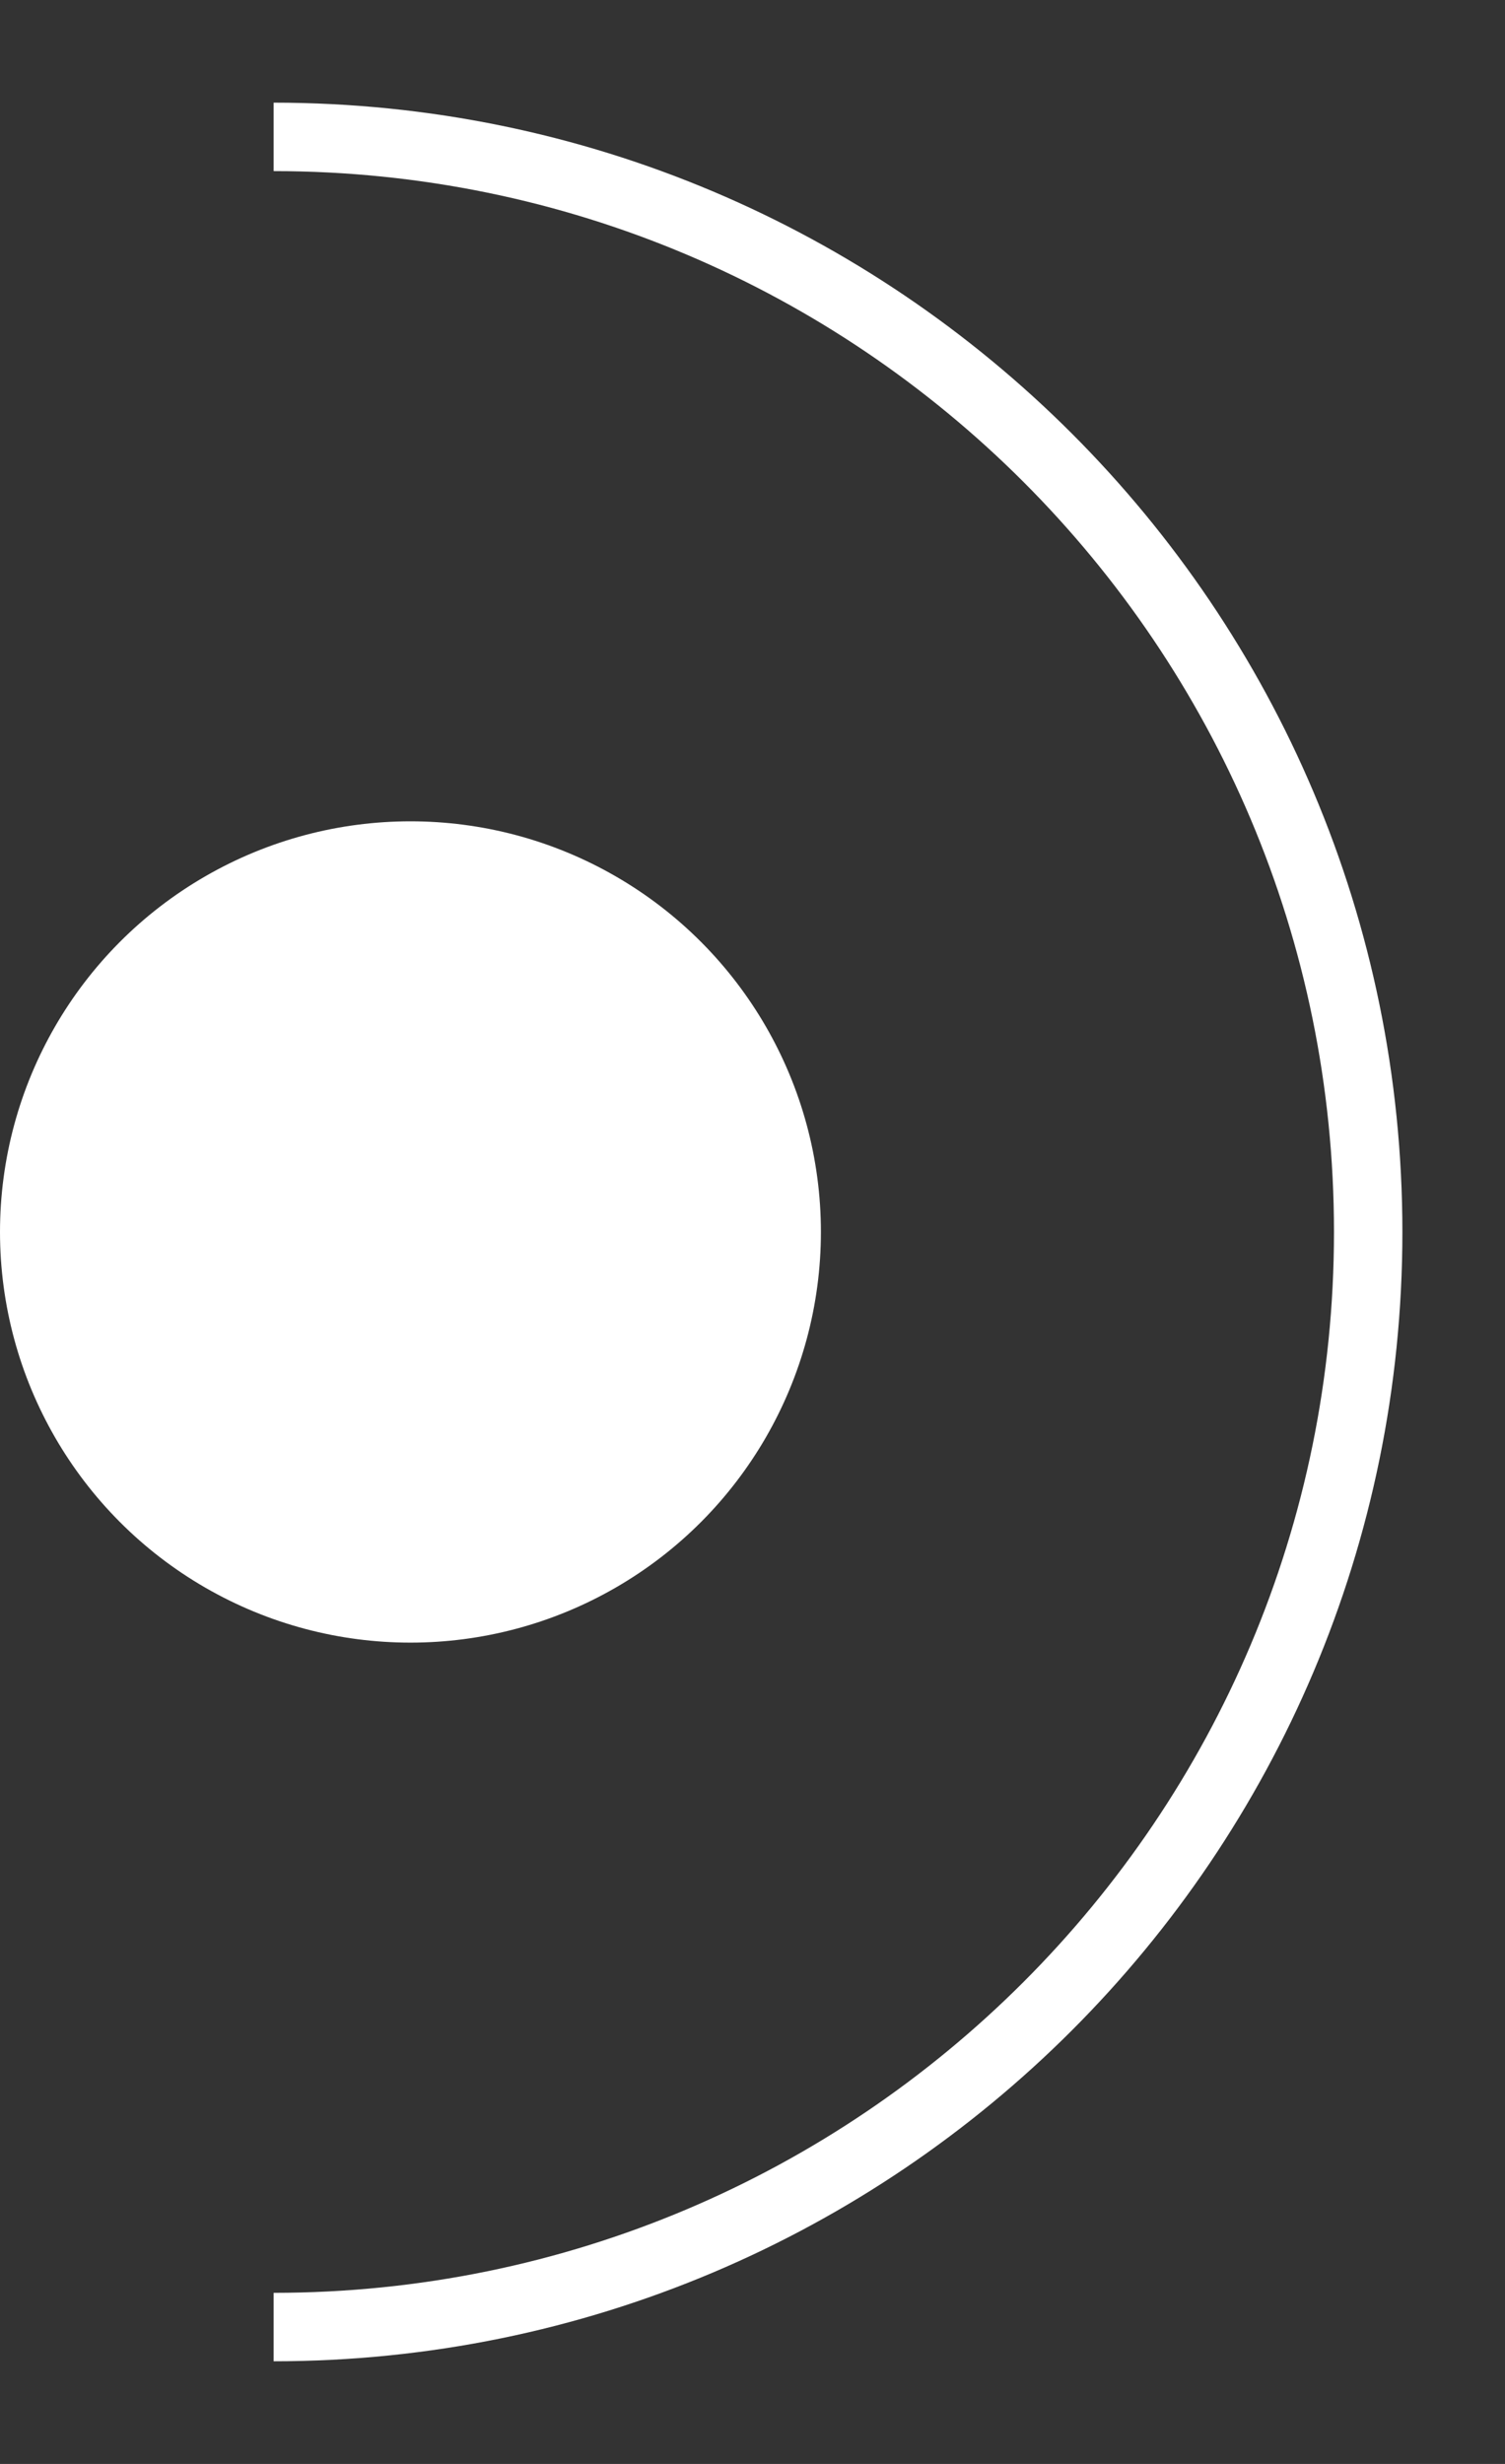 <svg width="11" height="18" viewBox="0 0 11 18" fill="none" xmlns="http://www.w3.org/2000/svg">
<rect x="0" y="0" width="11" height="18" fill="#333333" stroke="none"/>
<path d="M2 17C6.418 17 10 13.418 10 9C10 4.582 6.418 1 2 1" stroke="white" stroke-width="0.5"/>
<circle cx="3" cy="9" r="3" fill="white"/>
</svg>
